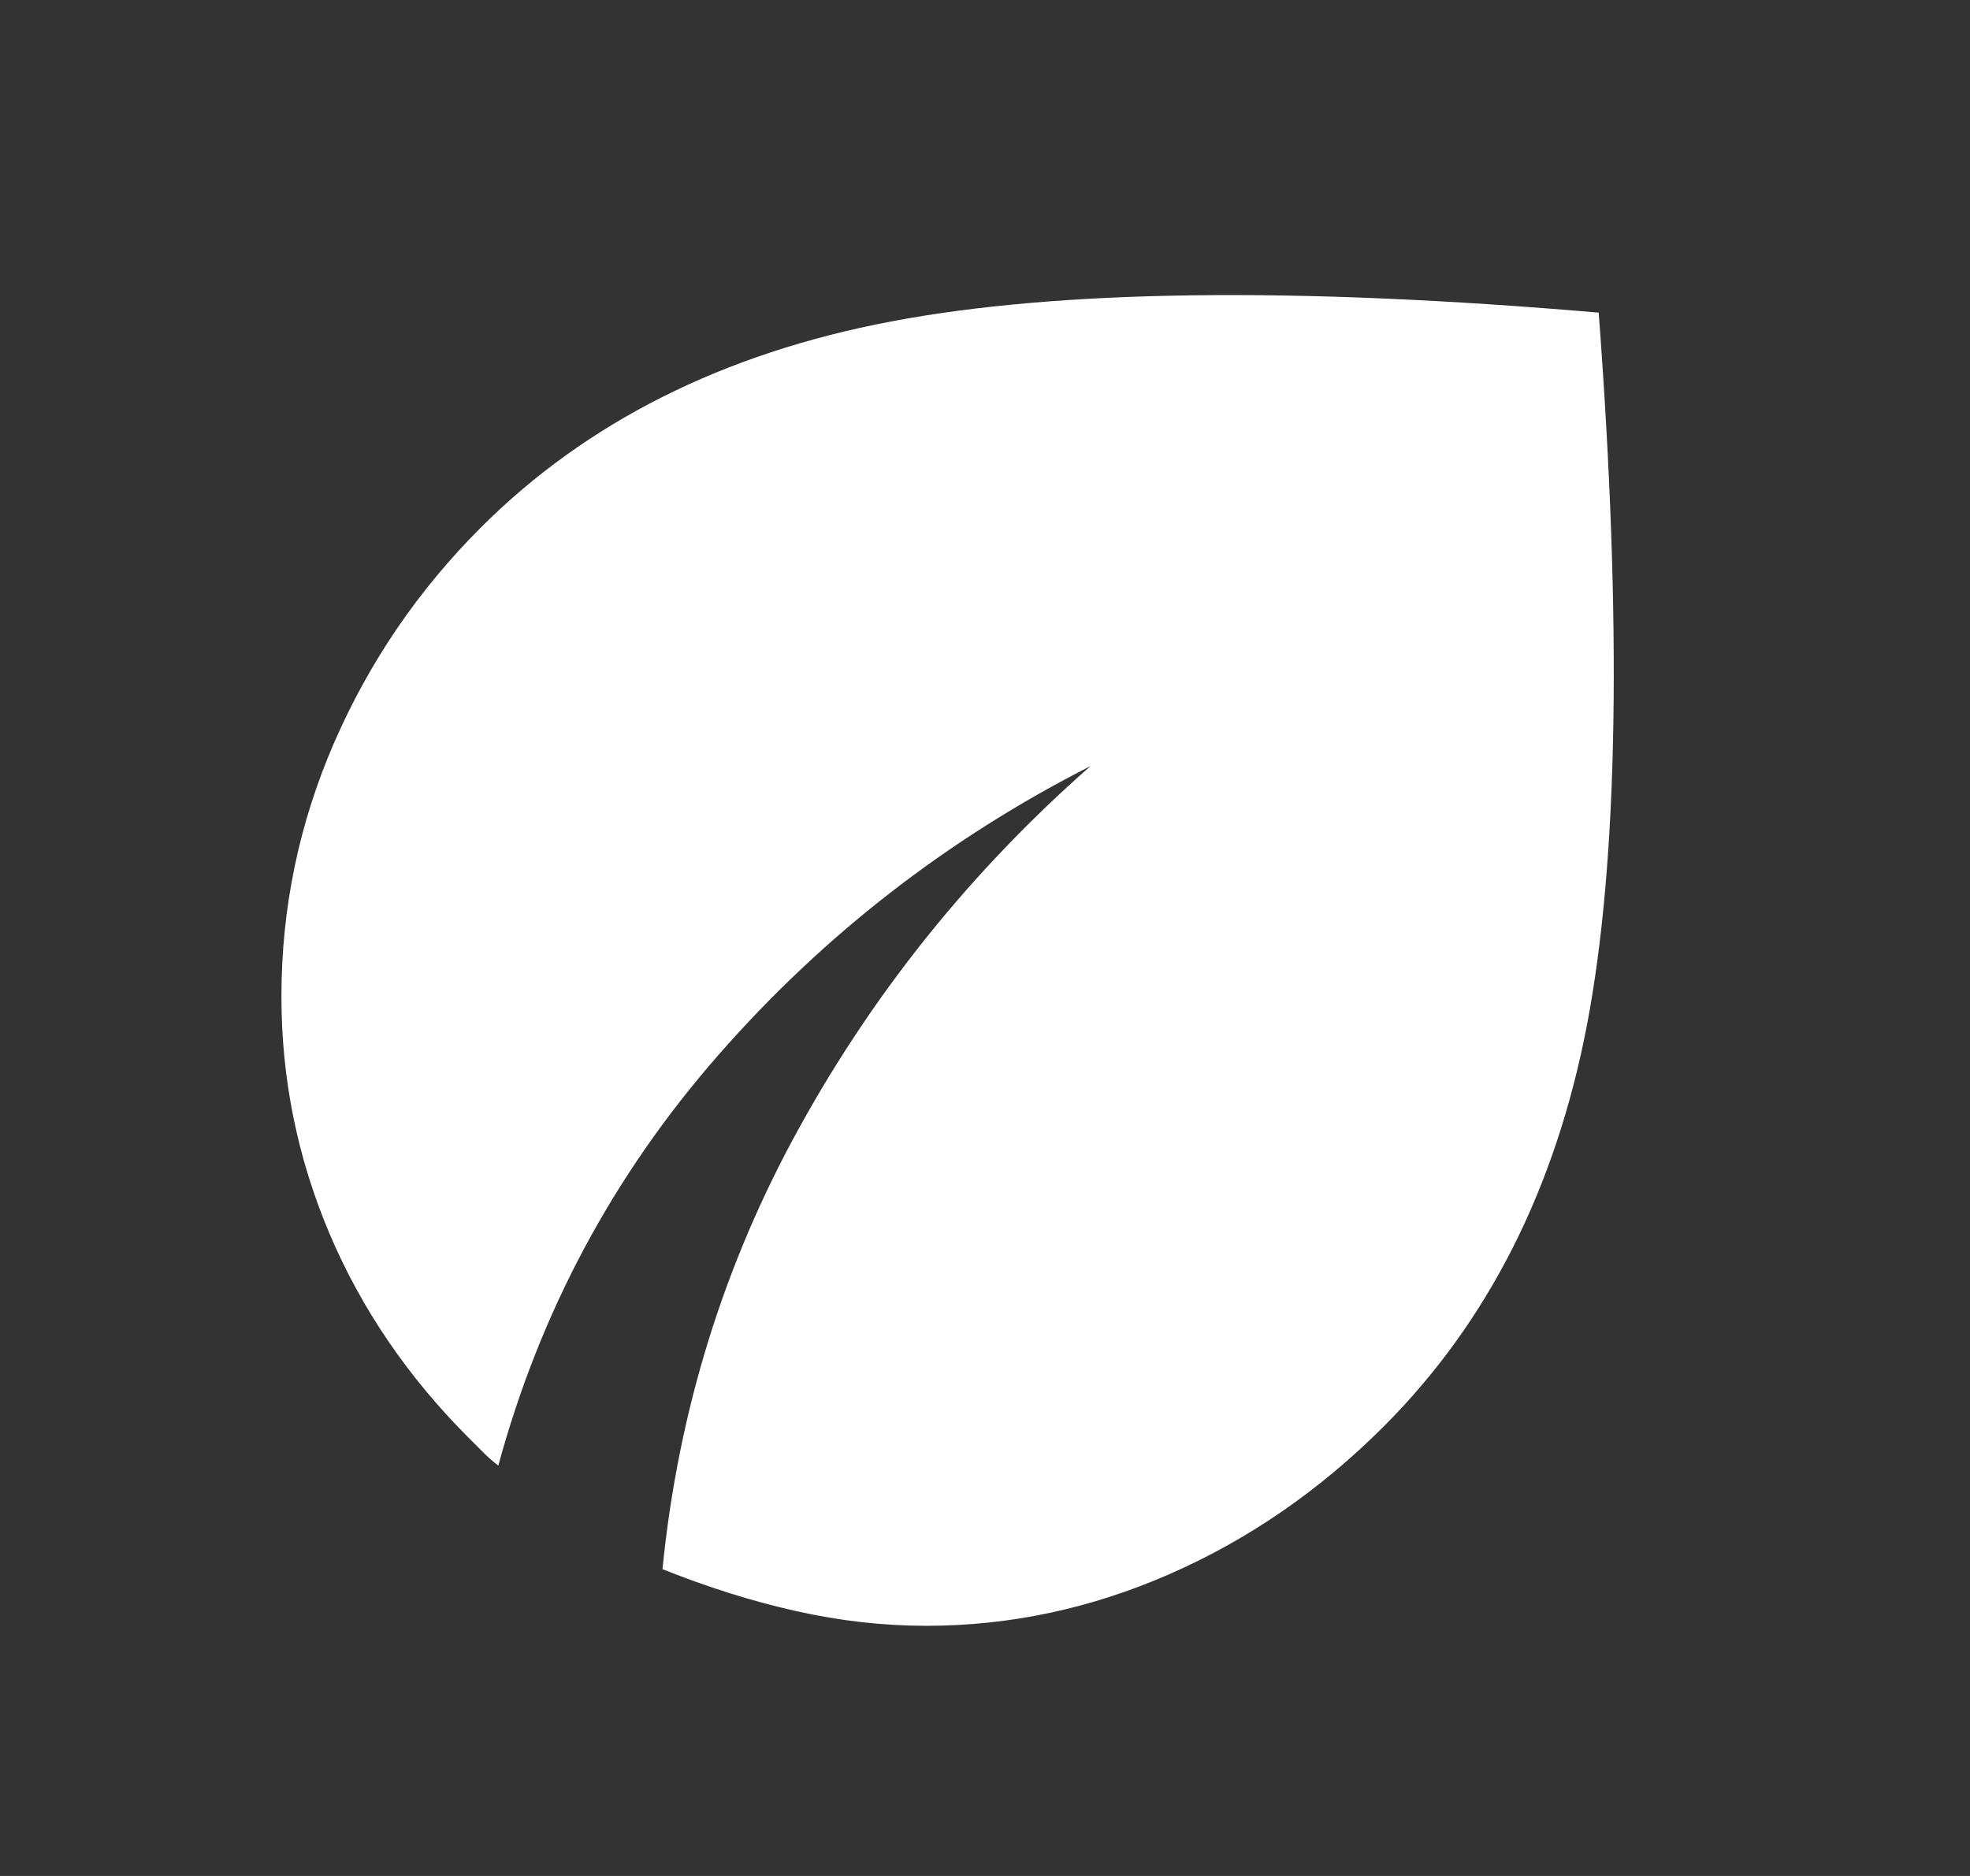 <svg xmlns="http://www.w3.org/2000/svg" fill="none" viewBox="0 0 21 20" height="20" width="21">
<rect x="0" y="0" width="21" height="20" fill="#333333" stroke="none"/>
<mask height="20" width="21" y="0" x="0" maskUnits="userSpaceOnUse" style="mask-type:alpha" id="mask0_71_557">
<rect fill="#D9D9D9" height="20" width="20" x="0.5"></rect>
</mask>
<g mask="url(#mask0_71_557)">
<path fill="white" d="M9.875 17.333C9.417 17.333 8.955 17.281 8.49 17.177C8.024 17.073 7.549 16.924 7.062 16.729C7.229 15.049 7.715 13.479 8.521 12.021C9.326 10.562 10.361 9.278 11.625 8.167C10.097 8.944 8.774 9.972 7.656 11.25C6.538 12.528 5.757 13.986 5.312 15.625C5.257 15.583 5.205 15.538 5.156 15.489L5 15.333C4.347 14.681 3.851 13.951 3.51 13.146C3.17 12.34 3 11.5 3 10.625C3 9.68 3.188 8.778 3.562 7.917C3.938 7.055 4.458 6.292 5.125 5.625C6.25 4.5 7.708 3.767 9.5 3.427C11.292 3.087 13.806 3.055 17.042 3.333C17.292 6.653 17.25 9.184 16.917 10.927C16.583 12.67 15.861 14.097 14.75 15.208C14.069 15.889 13.309 16.413 12.469 16.781C11.629 17.149 10.764 17.333 9.875 17.333Z"></path>
</g>
</svg>
